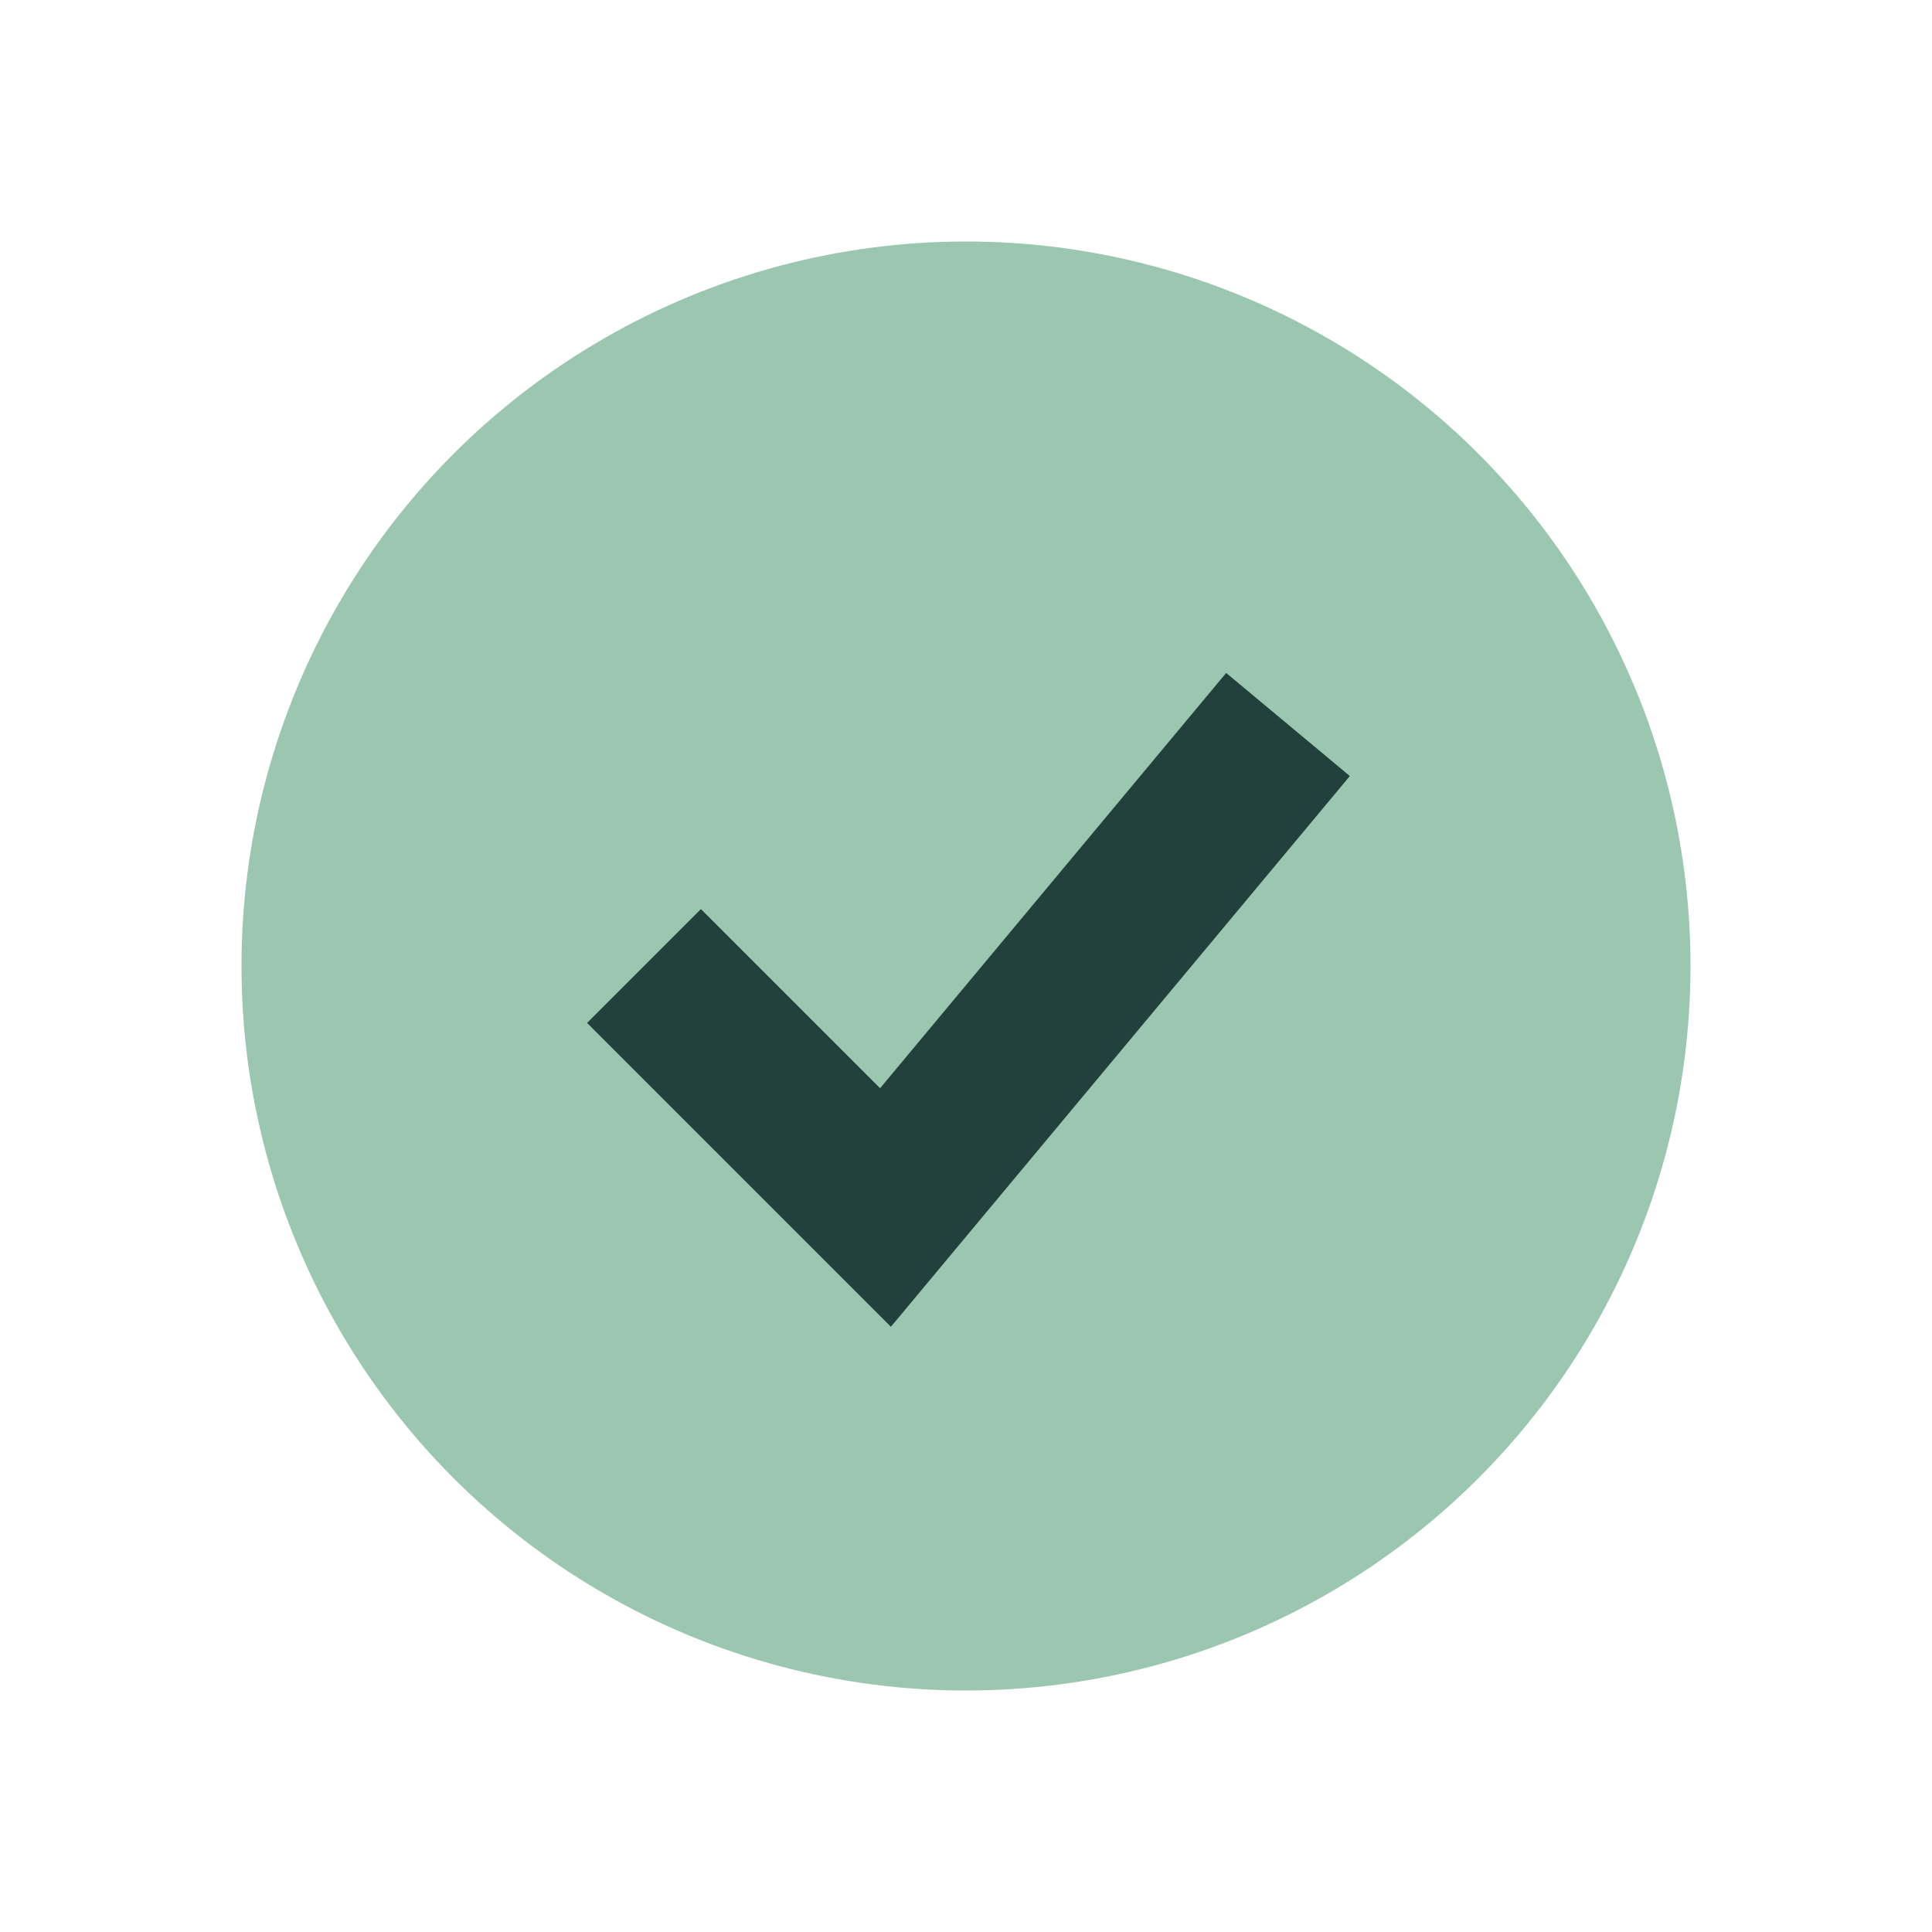 <?xml version="1.0" encoding="UTF-8"?>
<svg xmlns="http://www.w3.org/2000/svg" width="24" height="24" viewBox="0 0 24 24"><circle cx="12" cy="12" r="9" fill="#9BC6B0"/><path d="M8 12l3 3 5-6" fill="none" stroke="#22413D" stroke-width="2"/></svg>